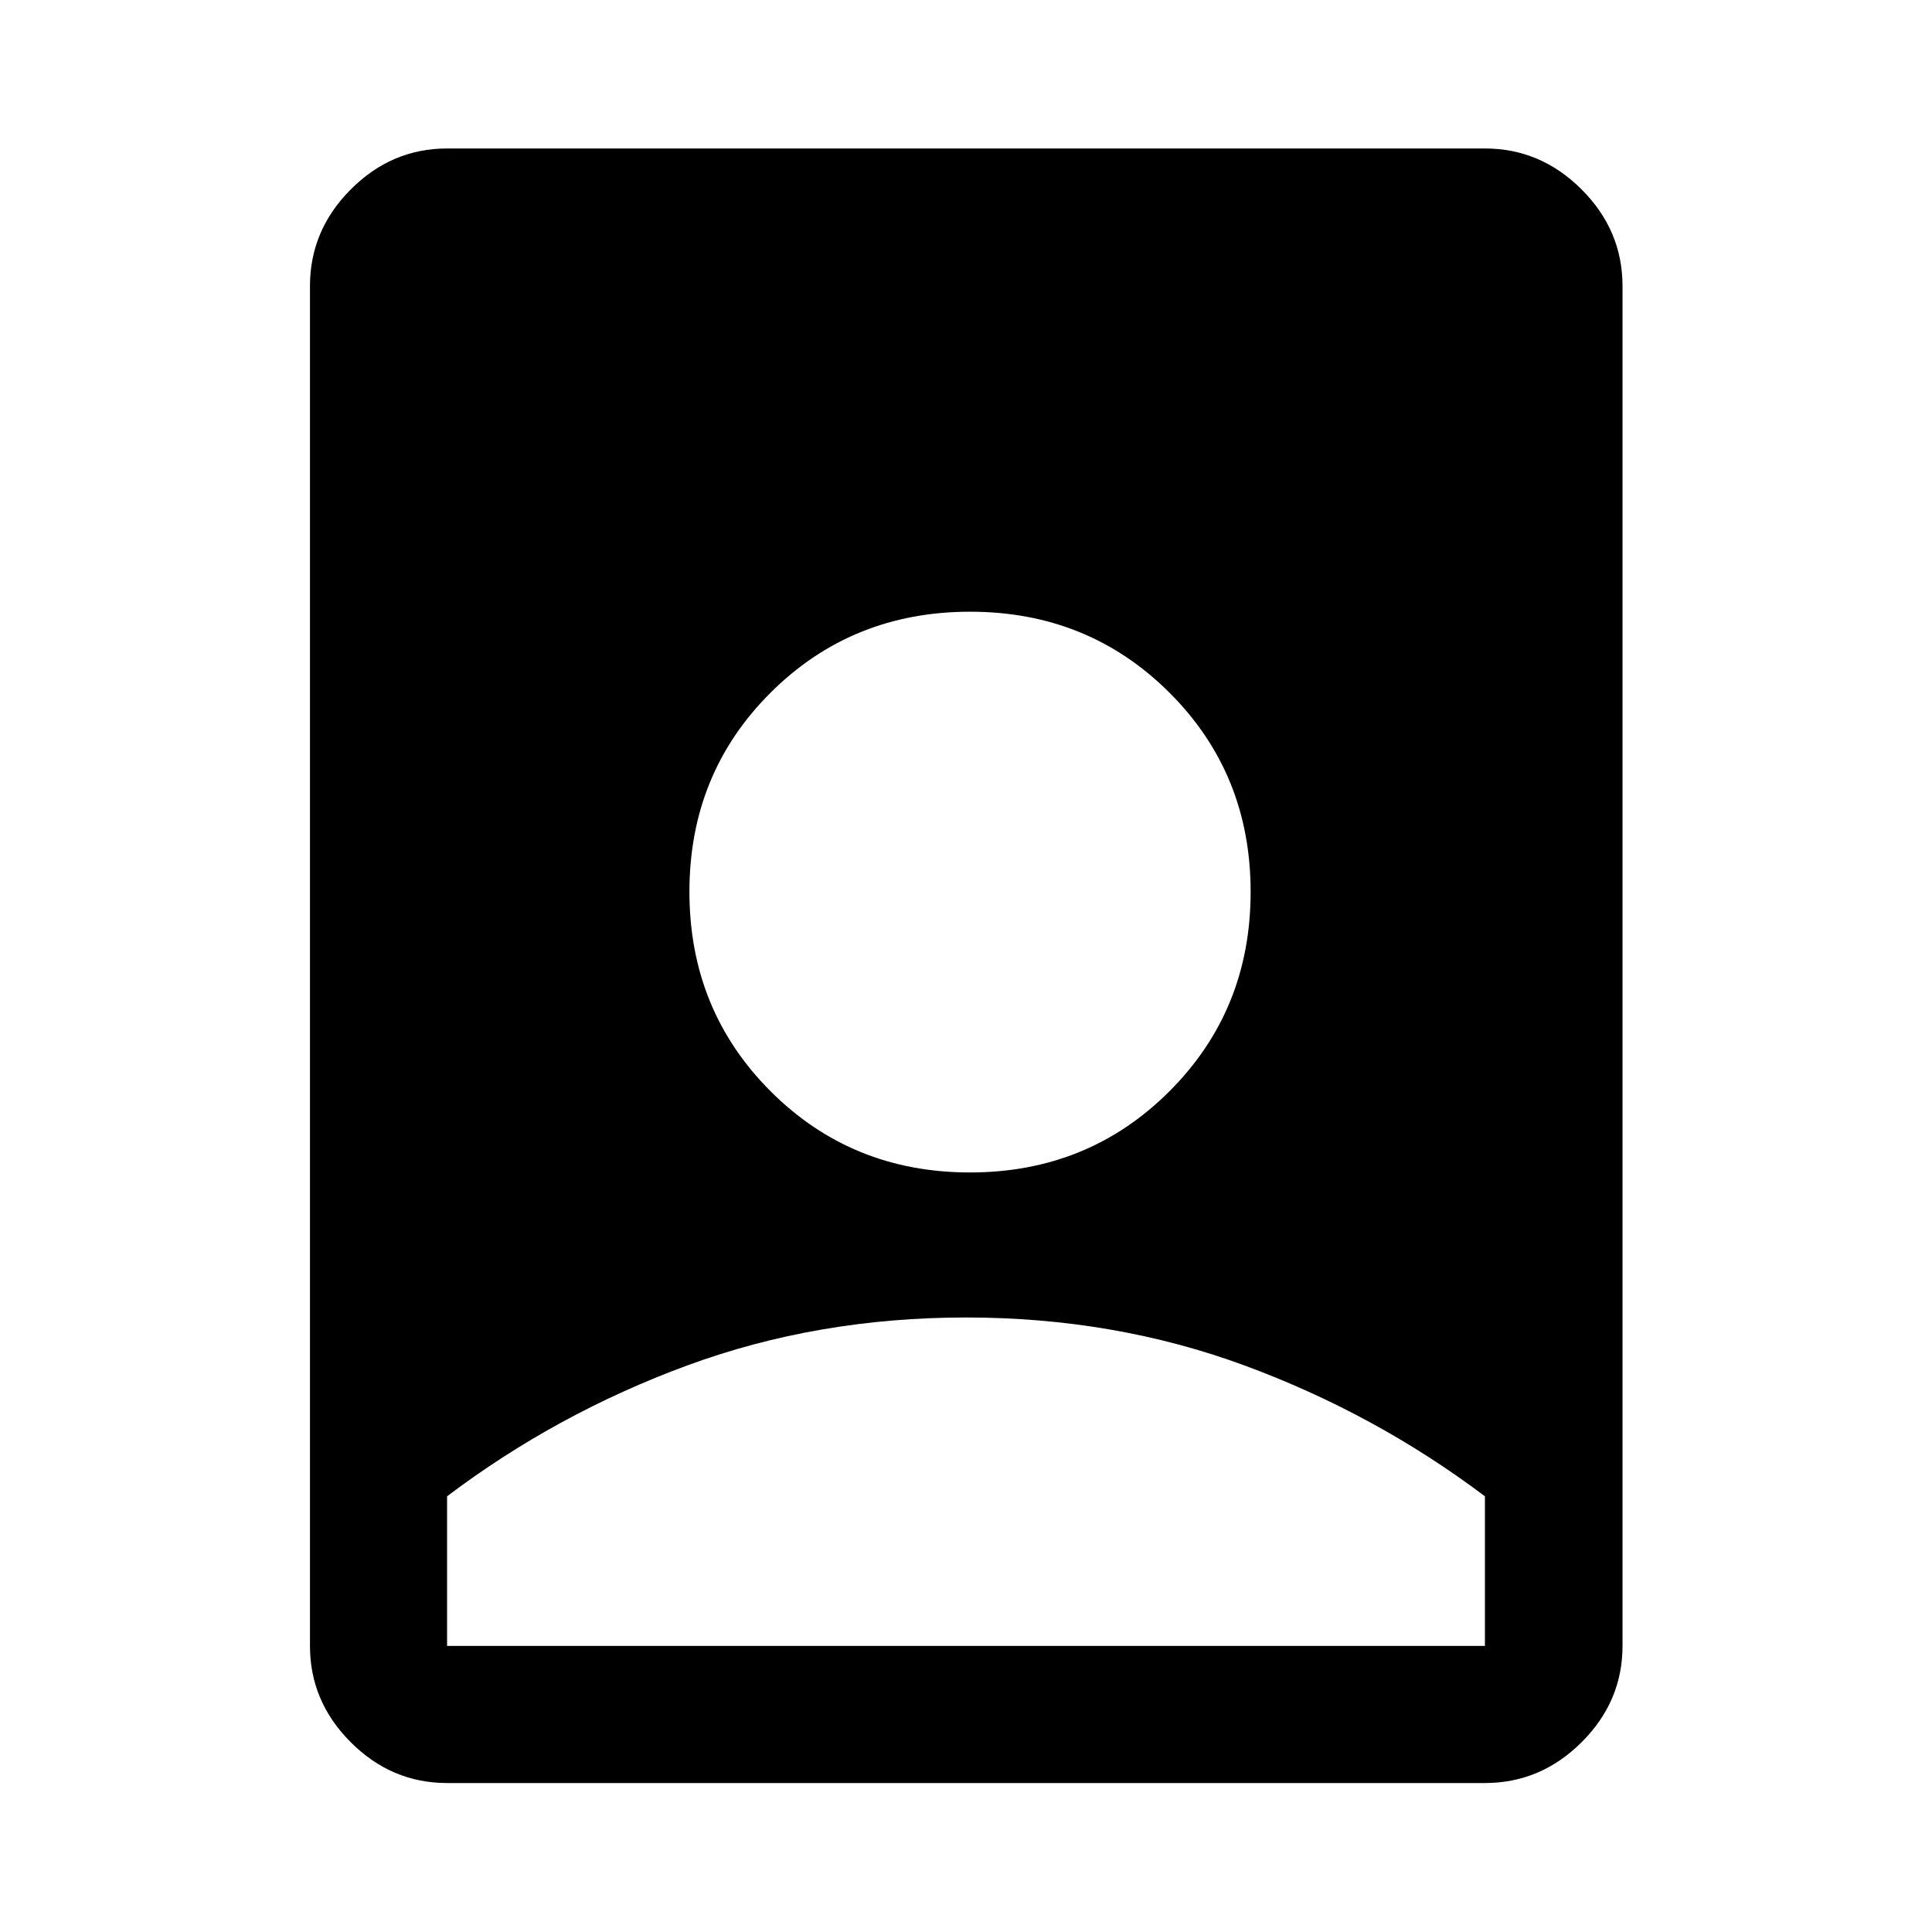 <svg xmlns="http://www.w3.org/2000/svg" width="48" height="48" viewBox="0 -960 960 960"><path d="M480-305.35q-73.76 0-138.56 23.85-64.79 23.85-119.29 65v74.35h515.7v-74.35q-54.52-41.04-119.31-64.95-64.78-23.9-138.54-23.9ZM222.15-74.02q-27.6 0-47.86-20.27-20.27-20.26-20.27-47.86v-675.7q0-27.7 20.27-48.03 20.26-20.34 47.86-20.34h515.7q27.7 0 48.03 20.34 20.34 20.33 20.34 48.03v675.7q0 27.6-20.34 47.86-20.33 20.27-48.03 20.27h-515.7Zm259.82-303.39q58.75 0 99.11-40.33 40.35-40.33 40.35-99.08t-40.32-98.98q-40.33-40.24-99.08-40.24t-99.11 40.21q-40.35 40.21-40.35 98.95 0 58.75 40.32 99.11 40.33 40.36 99.08 40.36Z"/></svg>